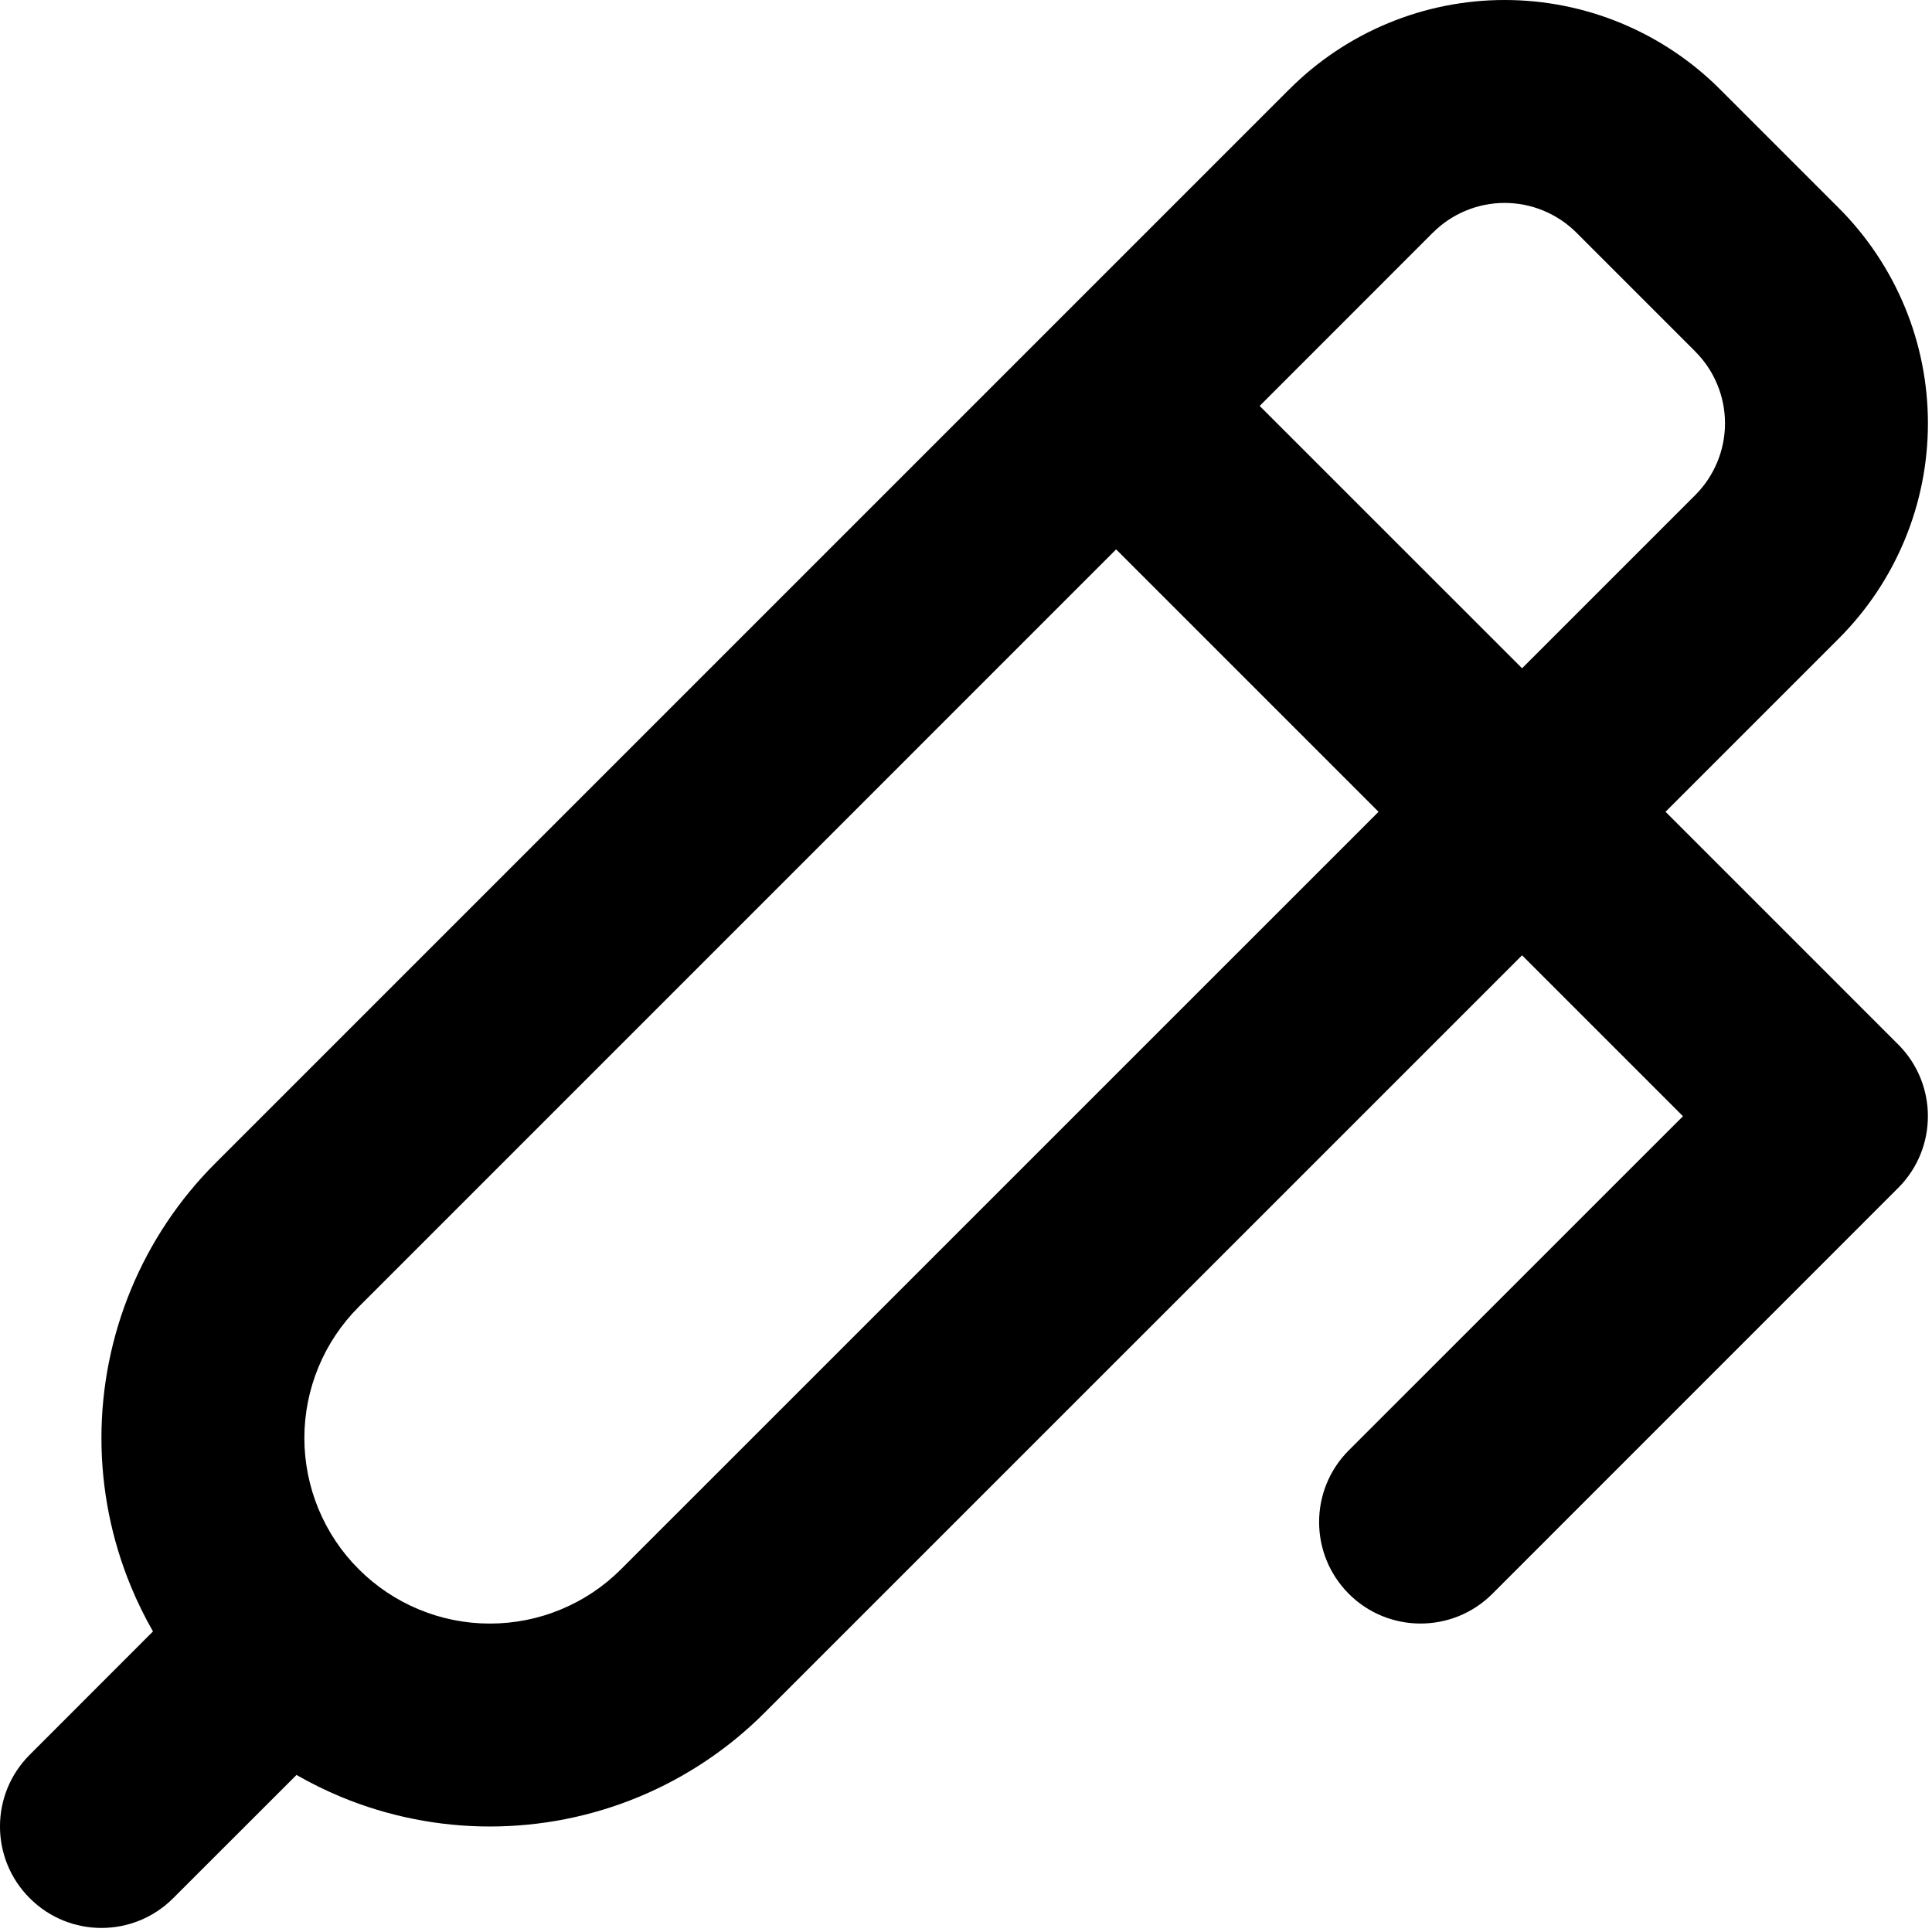 <svg width="28" height="28" viewBox="0 0 28 28" fill="none" xmlns="http://www.w3.org/2000/svg">
<path fill-rule="evenodd" clip-rule="evenodd" d="M20.118 0.336C20.653 0.114 21.227 0 21.806 0C22.386 0 22.96 0.114 23.495 0.336C24.03 0.558 24.517 0.883 24.927 1.293C24.927 1.293 24.927 1.293 24.927 1.293L26.648 3.014C27.058 3.424 27.383 3.911 27.605 4.446C27.827 4.981 27.941 5.555 27.941 6.135C27.941 6.714 27.827 7.288 27.605 7.823C27.383 8.359 27.058 8.845 26.648 9.255L24.138 11.765L27.51 15.137C28.084 15.711 28.084 16.642 27.51 17.216L21.628 23.099C21.054 23.673 20.122 23.673 19.548 23.099C18.974 22.524 18.974 21.593 19.548 21.019L24.391 16.177L22.059 13.845L11.081 24.822C10.559 25.345 9.938 25.76 9.255 26.043C8.572 26.326 7.839 26.471 7.1 26.471C6.361 26.471 5.629 26.326 4.945 26.043C4.722 25.95 4.506 25.844 4.297 25.724L2.51 27.51C1.936 28.085 1.005 28.085 0.431 27.51C-0.144 26.936 -0.144 26.005 0.431 25.431L2.217 23.644C2.098 23.435 1.991 23.219 1.899 22.996C1.616 22.313 1.47 21.581 1.47 20.841C1.47 20.102 1.616 19.369 1.899 18.686C2.182 18.003 2.596 17.383 3.119 16.86M3.119 16.86L15.126 4.853C15.13 4.849 15.133 4.846 15.136 4.843C15.14 4.839 15.143 4.836 15.147 4.832L18.686 1.293C18.686 1.293 18.686 1.293 18.687 1.293C19.096 0.883 19.583 0.558 20.118 0.336M16.176 7.962L5.199 18.94L5.199 18.94C4.949 19.19 4.751 19.486 4.616 19.812C4.481 20.138 4.411 20.488 4.411 20.841C4.411 21.194 4.481 21.544 4.616 21.87C4.751 22.196 4.949 22.493 5.199 22.742L5.199 22.742C5.449 22.992 5.745 23.19 6.071 23.325C6.397 23.461 6.747 23.53 7.1 23.53C7.453 23.53 7.803 23.461 8.129 23.325C8.455 23.19 8.752 22.992 9.001 22.742L9.001 22.742L19.979 11.765L16.176 7.962ZM22.059 9.685L18.256 5.883L20.766 3.372L20.767 3.372C20.903 3.235 21.065 3.127 21.244 3.053C21.422 2.979 21.613 2.941 21.806 2.941C22 2.941 22.191 2.979 22.369 3.053C22.548 3.127 22.71 3.235 22.847 3.372L22.847 3.372L24.569 5.094L24.569 5.095C24.706 5.231 24.814 5.393 24.888 5.572C24.962 5.75 25 5.941 25 6.135C25 6.328 24.962 6.519 24.888 6.697C24.814 6.876 24.706 7.038 24.569 7.175L24.569 7.175L22.059 9.685Z" fill="black"/>
</svg>
